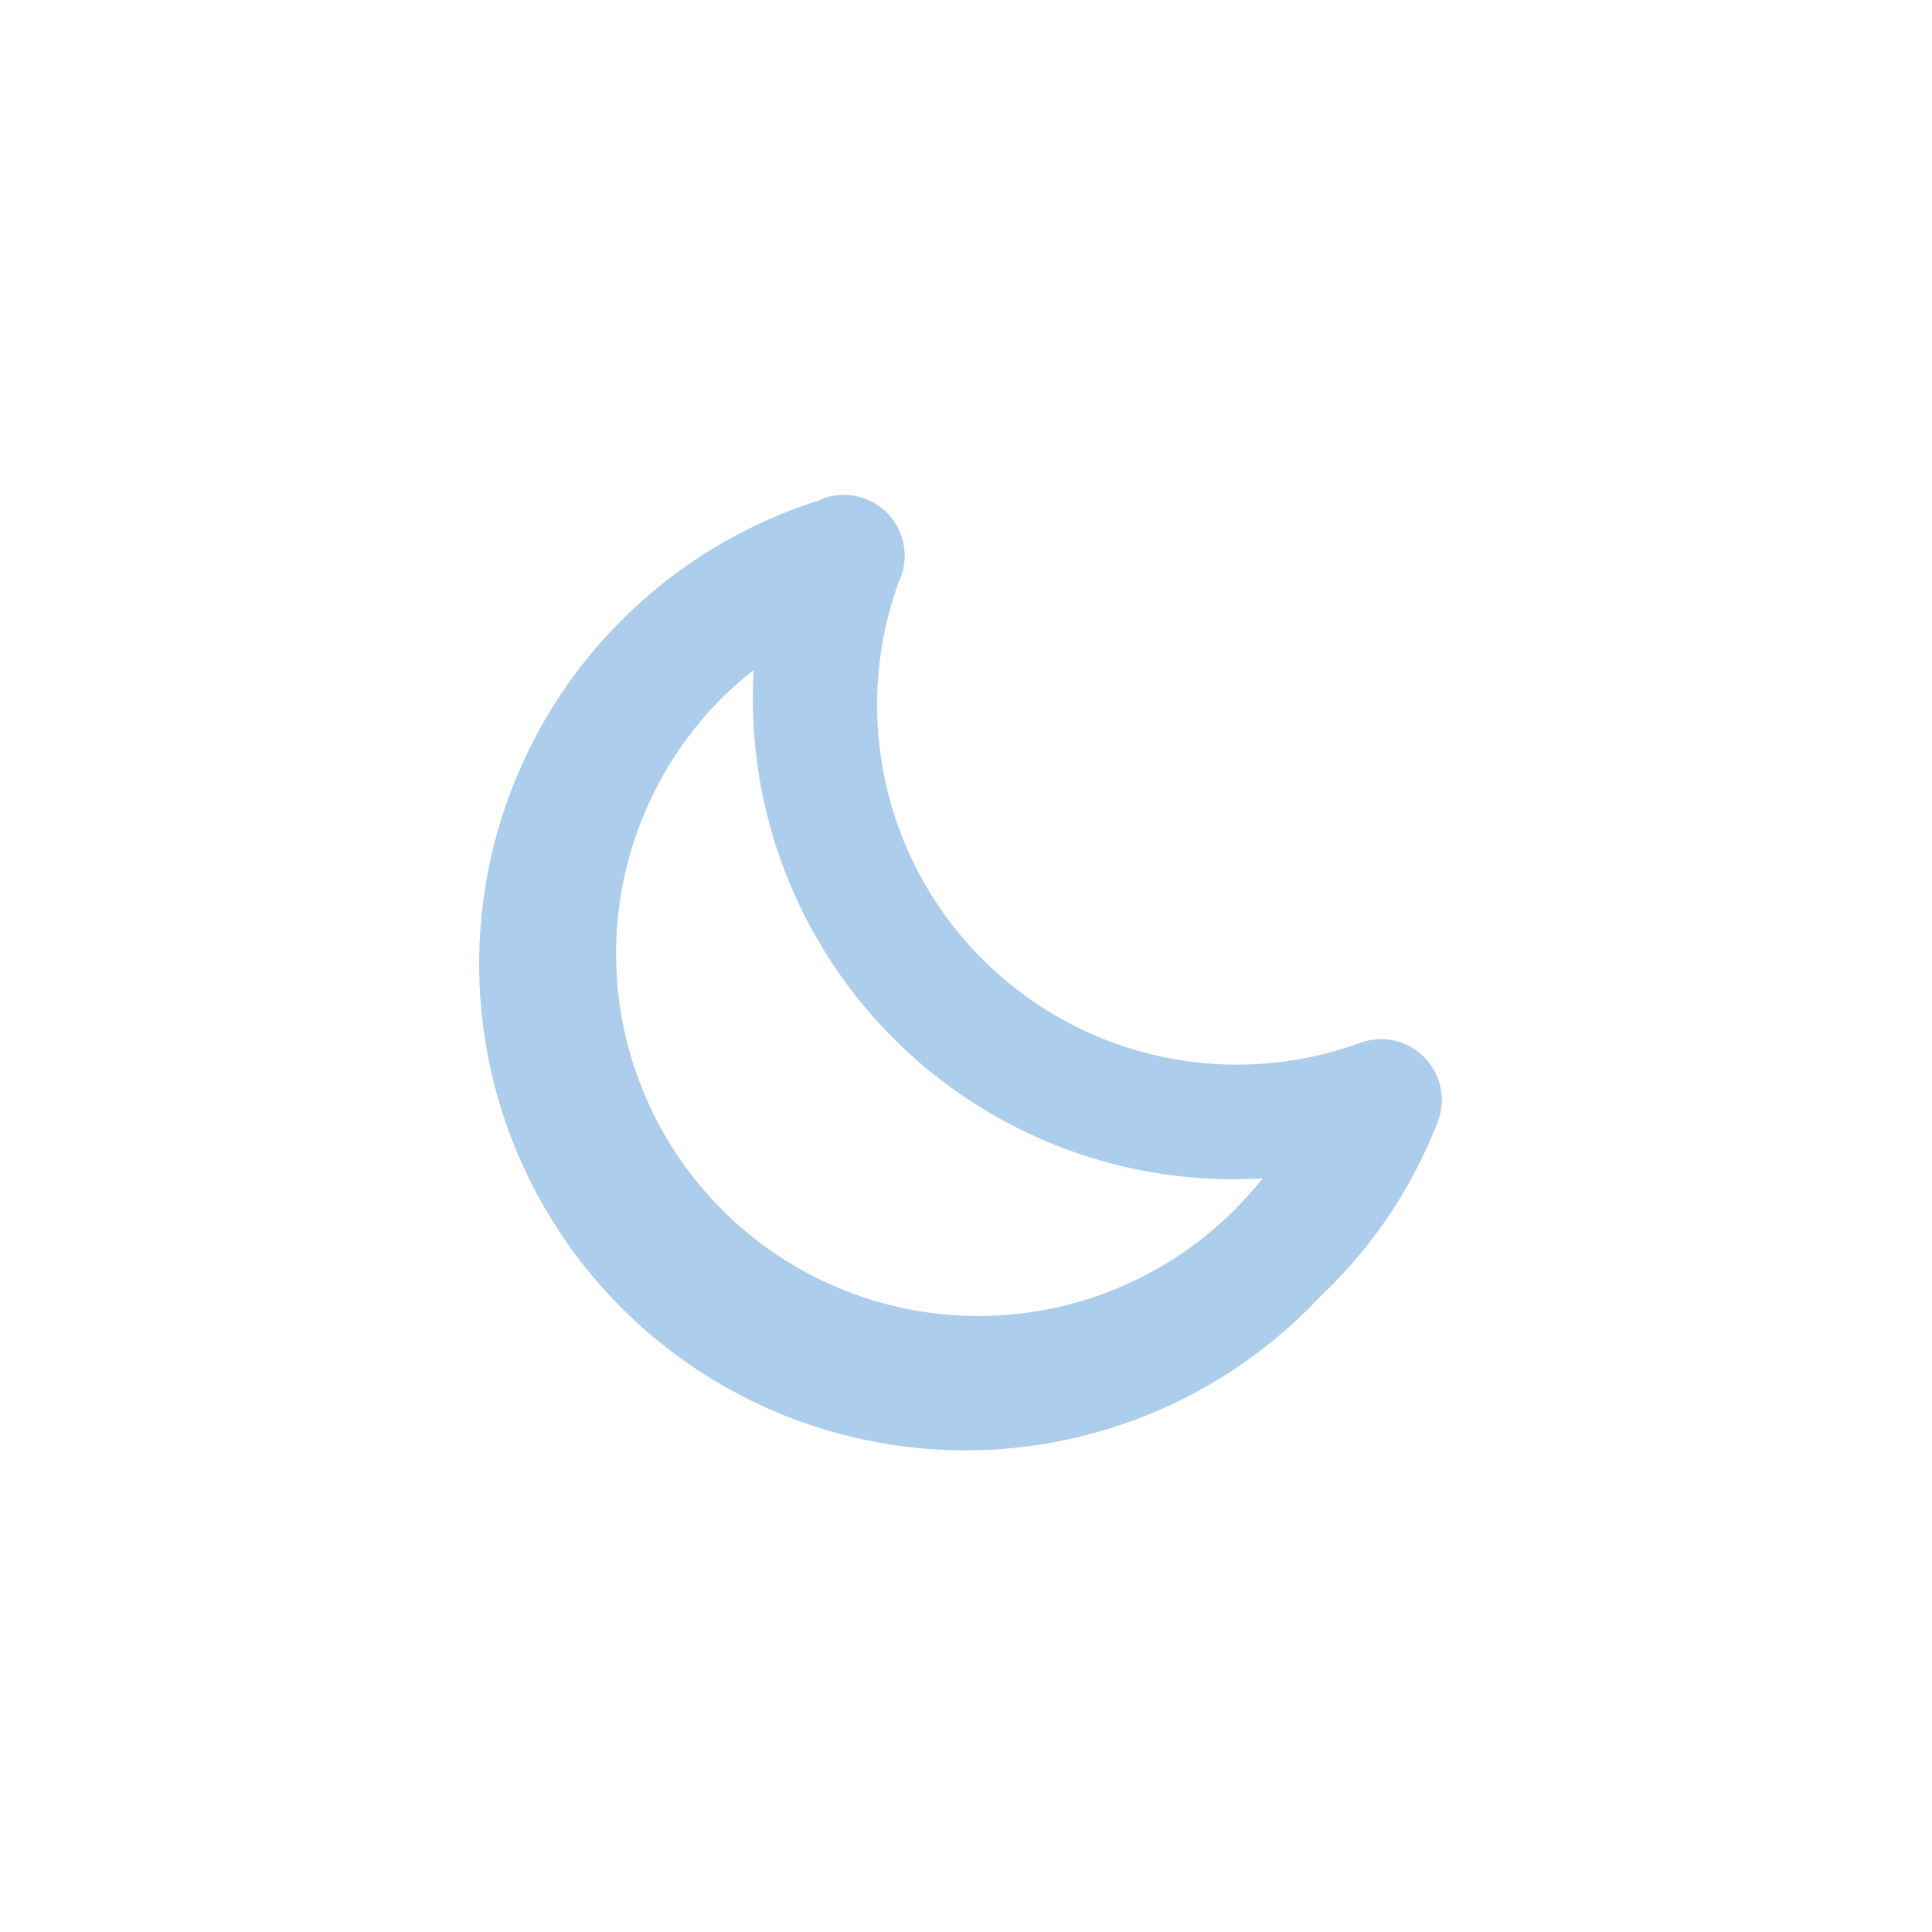<svg xmlns="http://www.w3.org/2000/svg" width="23.84" height="23.84" viewBox="0 0 23.84 23.84">
  <defs>
    <style>
      .a {
        fill: #accdeb;
      }

      .b {
        fill: none;
      }
    </style>
  </defs>
  <g>
    <path class="a" d="M16.29,16a6,6,0,1,1-6.2-9.82.75.75,0,0,1,1,1,4.44,4.44,0,0,0,5.69,5.69.75.75,0,0,1,.95,1A5.88,5.88,0,0,1,16.29,16ZM8.92,8.6a4.47,4.47,0,1,0,6.66,5.94A5.93,5.93,0,0,1,9.3,8.27,4.19,4.19,0,0,0,8.92,8.6Z"/>
    <rect class="b" width="23.84" height="23.84"/>
  </g>
</svg>

